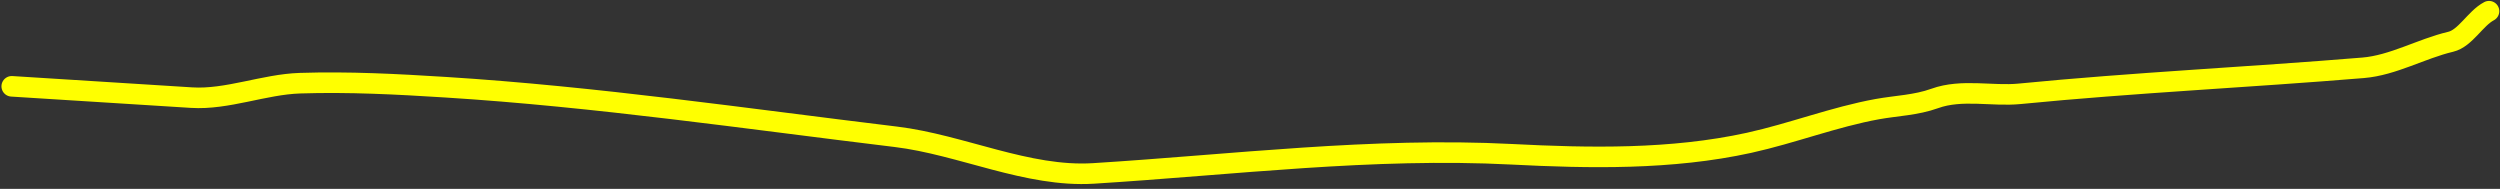<?xml version="1.0" encoding="UTF-8"?> <svg xmlns="http://www.w3.org/2000/svg" width="450" height="34" viewBox="0 0 450 34" fill="none"><rect x="0" y="0" width="450" height="34" fill="#333333" stroke="none"/><path d="M2.112 15.537C12.906 16.216 23.7 16.895 34.493 17.574C40.874 17.975 47.551 15.181 53.988 14.973C62.781 14.689 71.475 15.149 80.225 15.7C107.291 17.402 134.303 21.365 161.261 24.624C173.029 26.047 184.934 31.957 196.831 31.216C222.02 29.646 247.021 26.477 272.129 27.77C286.002 28.485 300.849 28.777 314.832 25.706C322.554 24.009 330.212 21.035 337.948 19.638C341.367 19.02 344.87 18.945 348.278 17.714C353.106 15.97 358.657 17.365 363.498 16.89C384.159 14.863 404.743 13.912 425.371 12.204C430.752 11.758 435.834 8.77 441.124 7.52C443.762 6.897 445.568 3.303 448.023 2.016" stroke="#FFFF00" stroke-width="3.7" stroke-linecap="round"></path></svg> 
